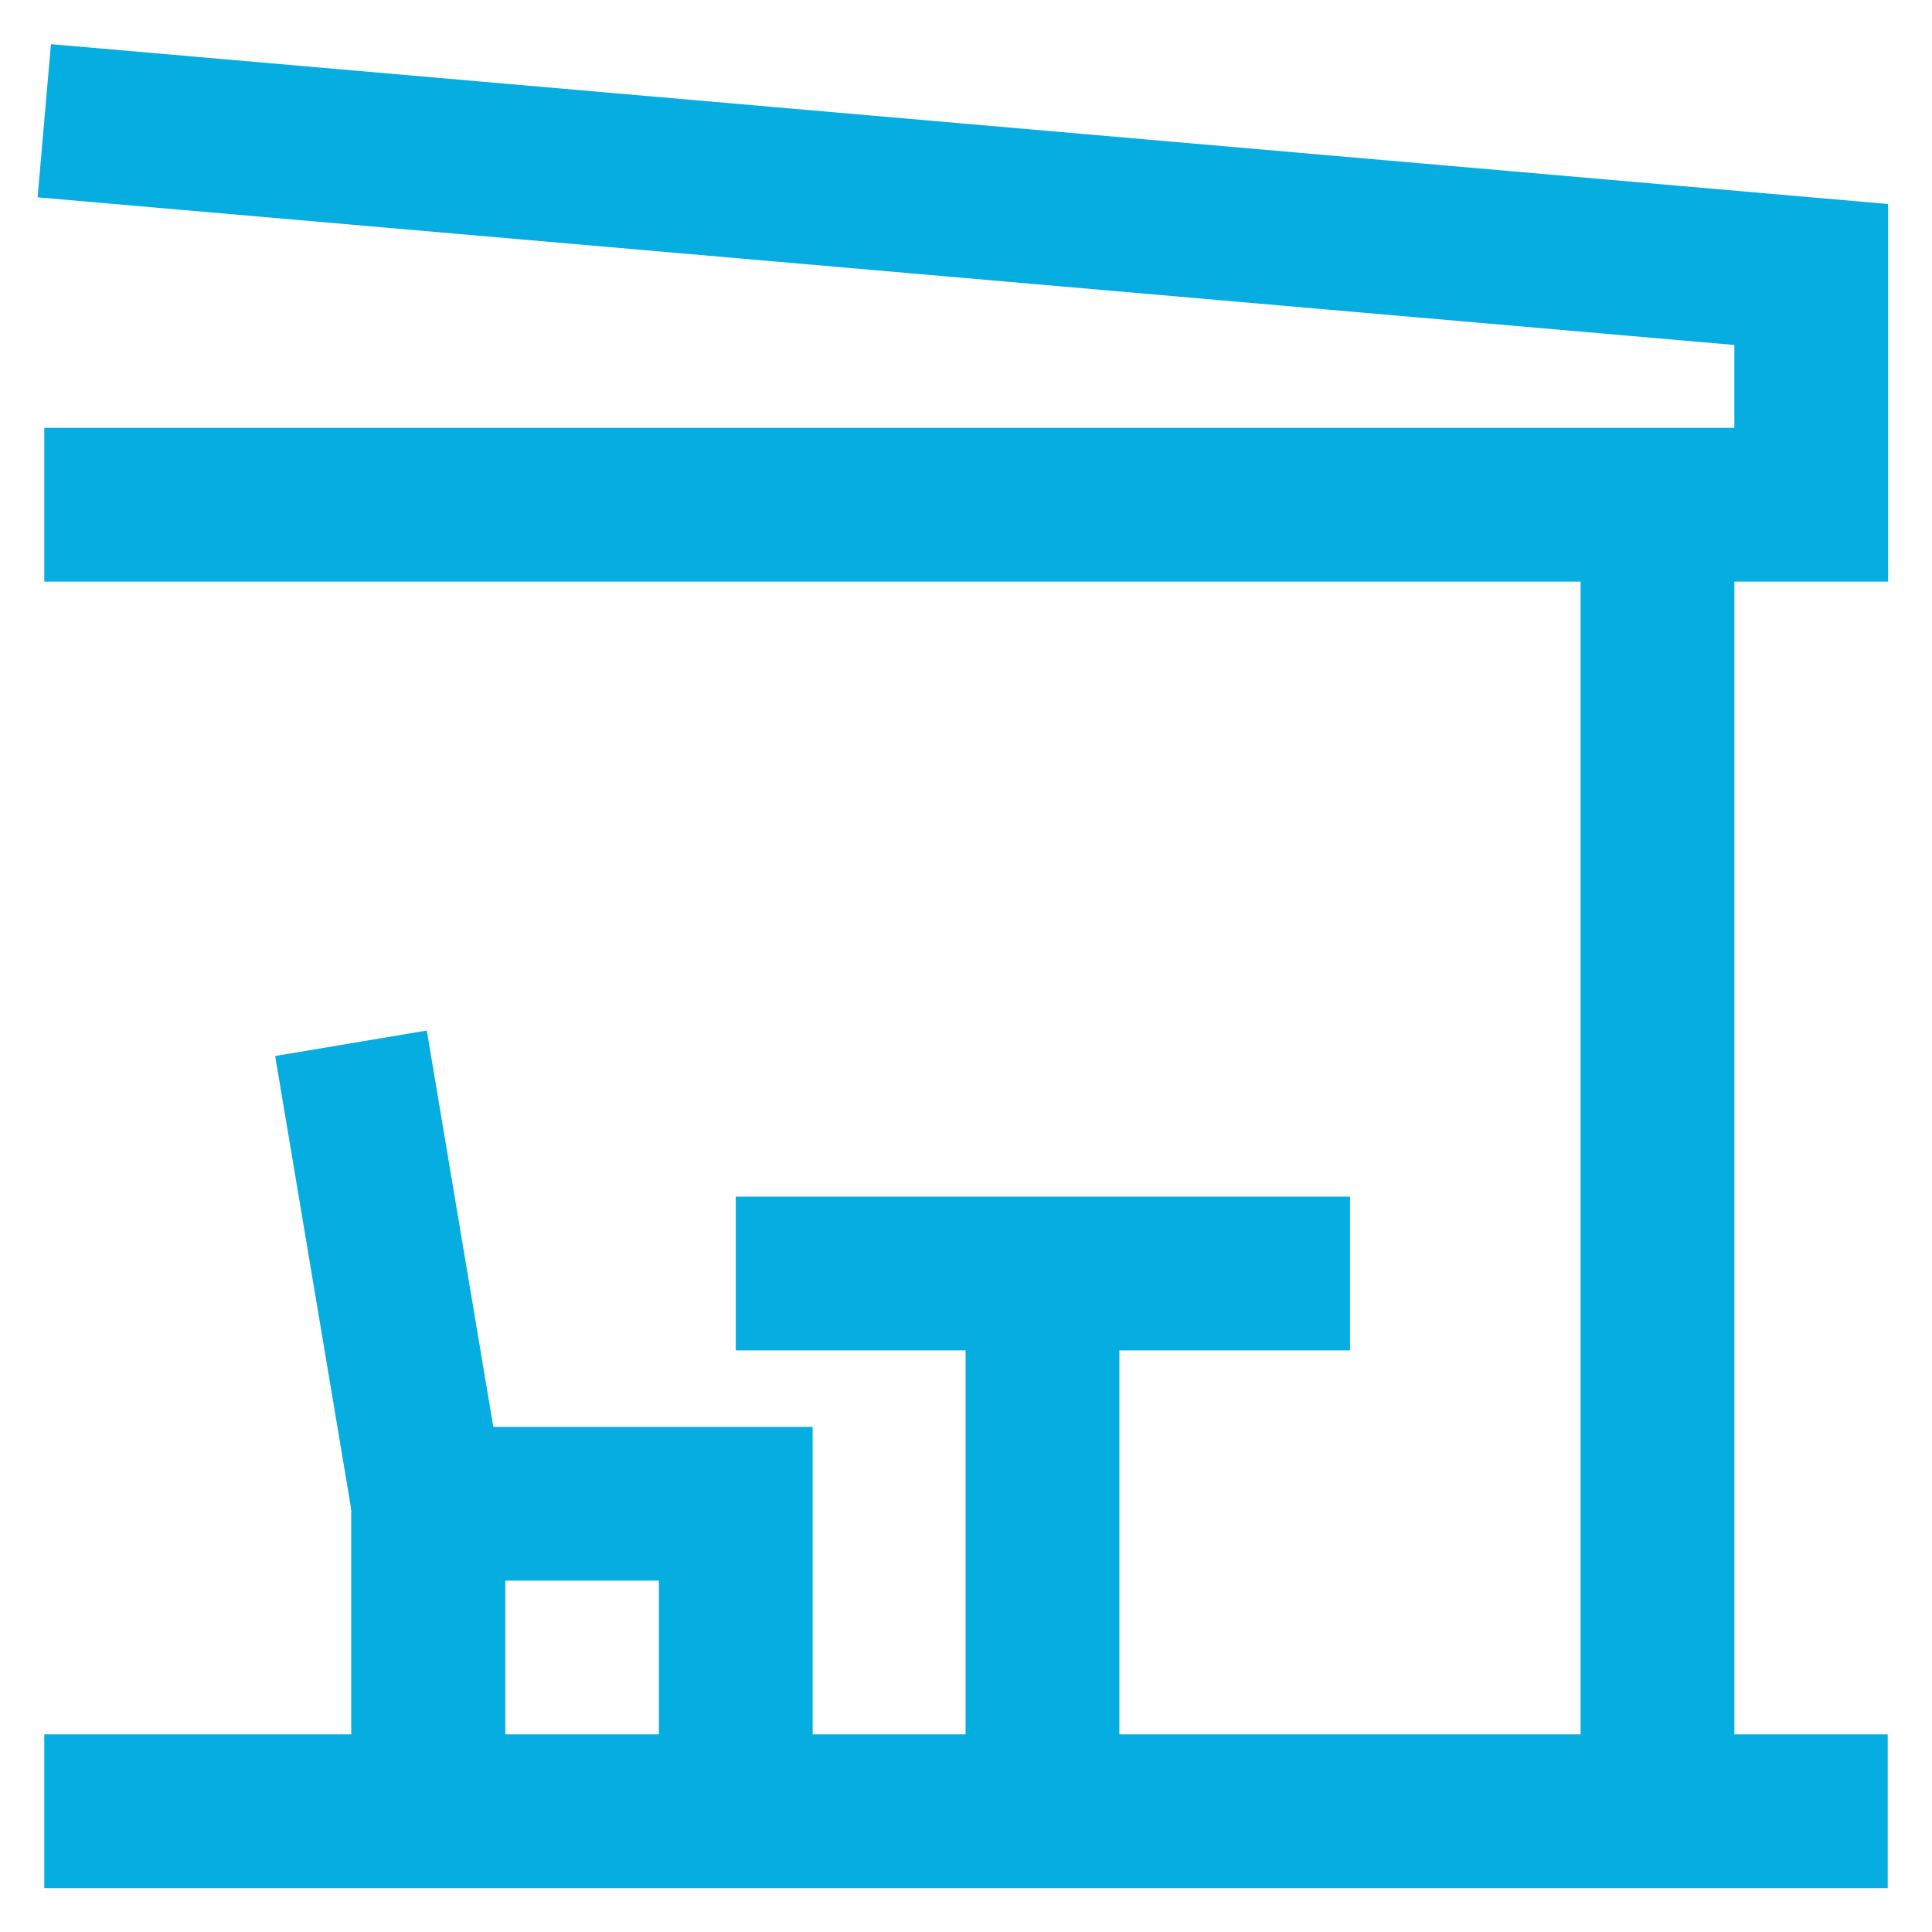 <svg xmlns="http://www.w3.org/2000/svg" width="800px" height="800px" viewBox="0 0 24 24" id="Layer_1" data-name="Layer 1" fill="#05ADE0"><g id="SVGRepo_bgCarrier" stroke-width="0"></g><g id="SVGRepo_tracerCarrier" stroke-linecap="round" stroke-linejoin="round"></g><g id="SVGRepo_iconCarrier"><defs><style>.cls-1{fill:none;stroke:#05ADE0;stroke-miterlimit:10;stroke-width:1.91px;}</style></defs><polyline class="cls-1" points="0.55 1.5 22.5 3.41 22.5 6.27 0.55 6.27"></polyline><line class="cls-1" x1="20.59" y1="6.27" x2="20.59" y2="22.5"></line><line class="cls-1" x1="23.45" y1="22.5" x2="0.55" y2="22.5"></line><polyline class="cls-1" points="4.36 12.96 5.32 18.68 5.32 22.5"></polyline><polyline class="cls-1" points="5.32 22.5 5.32 18.68 9.14 18.68 9.14 22.5"></polyline><line class="cls-1" x1="9.14" y1="15.82" x2="16.77" y2="15.82"></line><line class="cls-1" x1="12.95" y1="22.5" x2="12.95" y2="15.82"></line></g></svg>